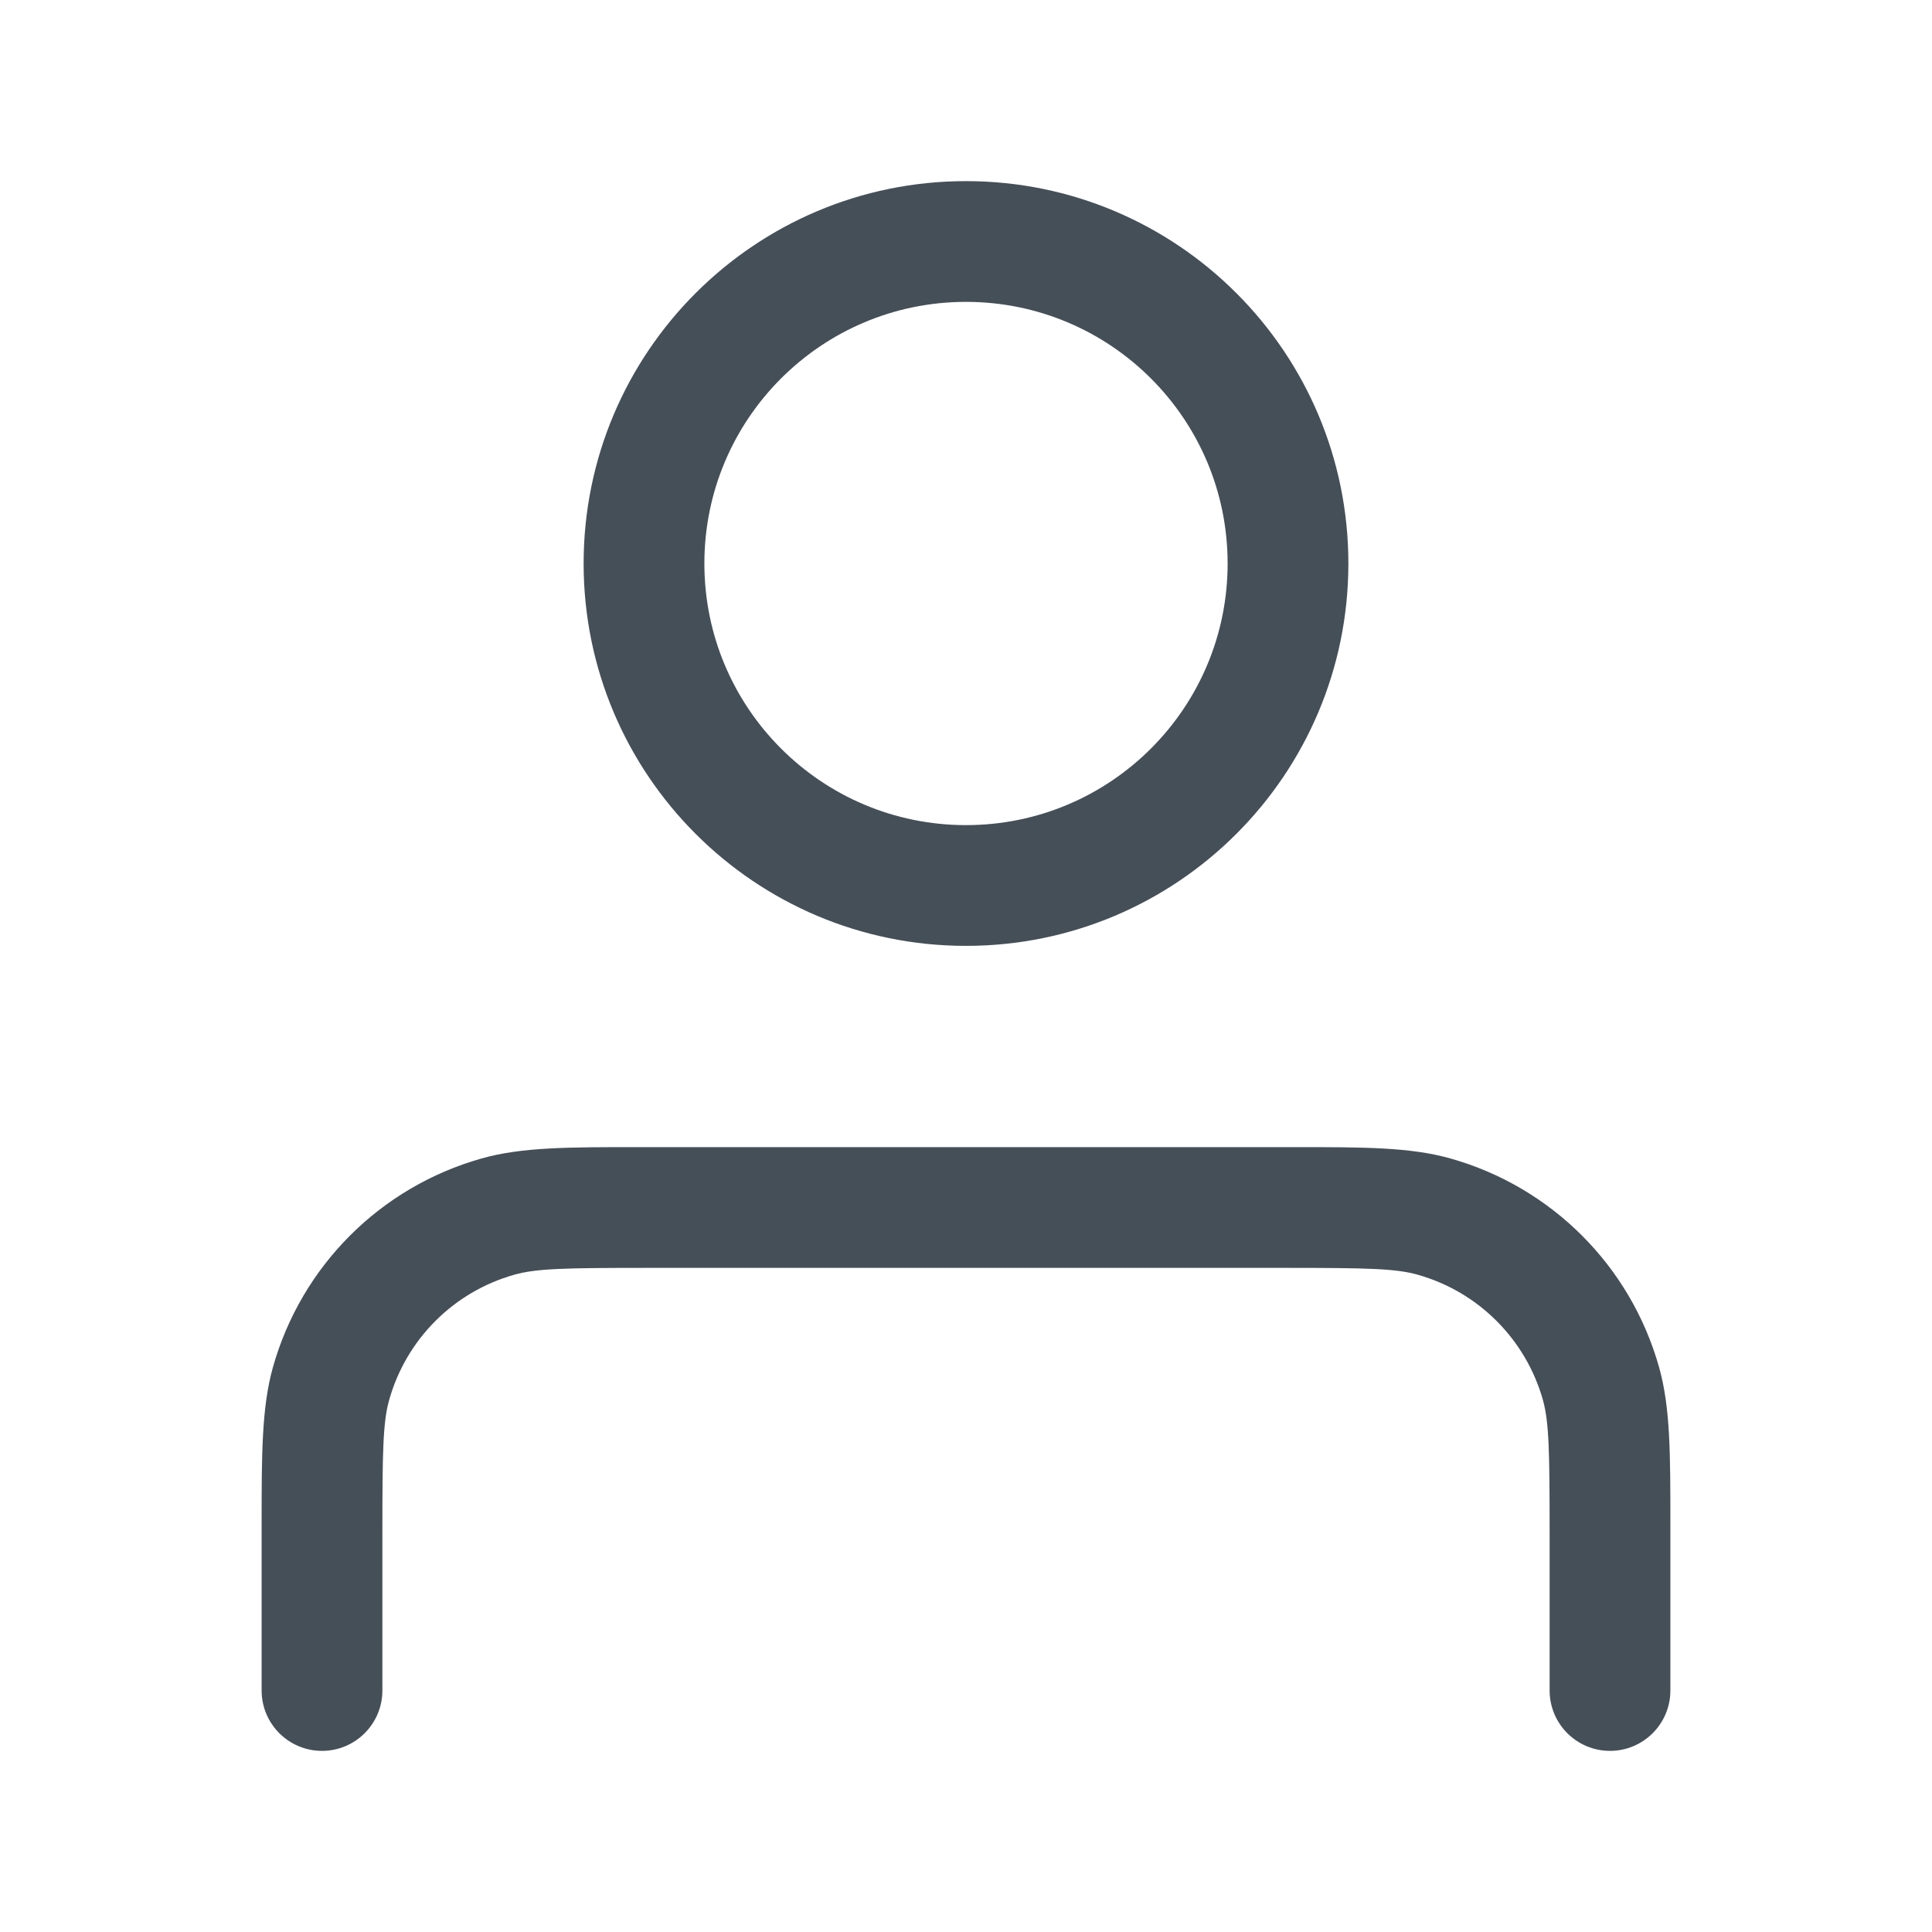 <svg width="24" height="24" viewBox="0 0 24 24" fill="none" xmlns="http://www.w3.org/2000/svg">
<path fill-rule="evenodd" clip-rule="evenodd" d="M12 2.25C9.377 2.25 7.25 4.377 7.25 7C7.25 9.623 9.377 11.75 12 11.75C14.623 11.75 16.75 9.623 16.75 7C16.75 4.377 14.623 2.25 12 2.25ZM8.75 7C8.75 5.205 10.205 3.75 12 3.75C13.795 3.75 15.25 5.205 15.25 7C15.25 8.795 13.795 10.25 12 10.25C10.205 10.25 8.75 8.795 8.75 7Z" fill="#454F58"/>
<path d="M7.928 14.25C7.07 14.25 6.483 14.249 5.982 14.391C4.726 14.745 3.745 15.726 3.391 16.982C3.25 17.483 3.25 18.069 3.25 18.928L3.25 21C3.25 21.414 3.586 21.75 4 21.75C4.414 21.75 4.75 21.414 4.75 21V19.05C4.75 18.023 4.757 17.664 4.835 17.389C5.047 16.636 5.636 16.047 6.389 15.835C6.664 15.757 7.023 15.75 8.05 15.75H15.95C16.977 15.75 17.336 15.757 17.611 15.835C18.364 16.047 18.953 16.636 19.166 17.389C19.243 17.664 19.25 18.023 19.25 19.05V21C19.25 21.414 19.586 21.75 20 21.75C20.414 21.75 20.75 21.414 20.75 21L20.75 18.928C20.75 18.07 20.751 17.483 20.609 16.982C20.255 15.726 19.274 14.745 18.018 14.391C17.517 14.249 16.931 14.25 16.072 14.25H7.928Z" fill="#454F58"/>
</svg>
